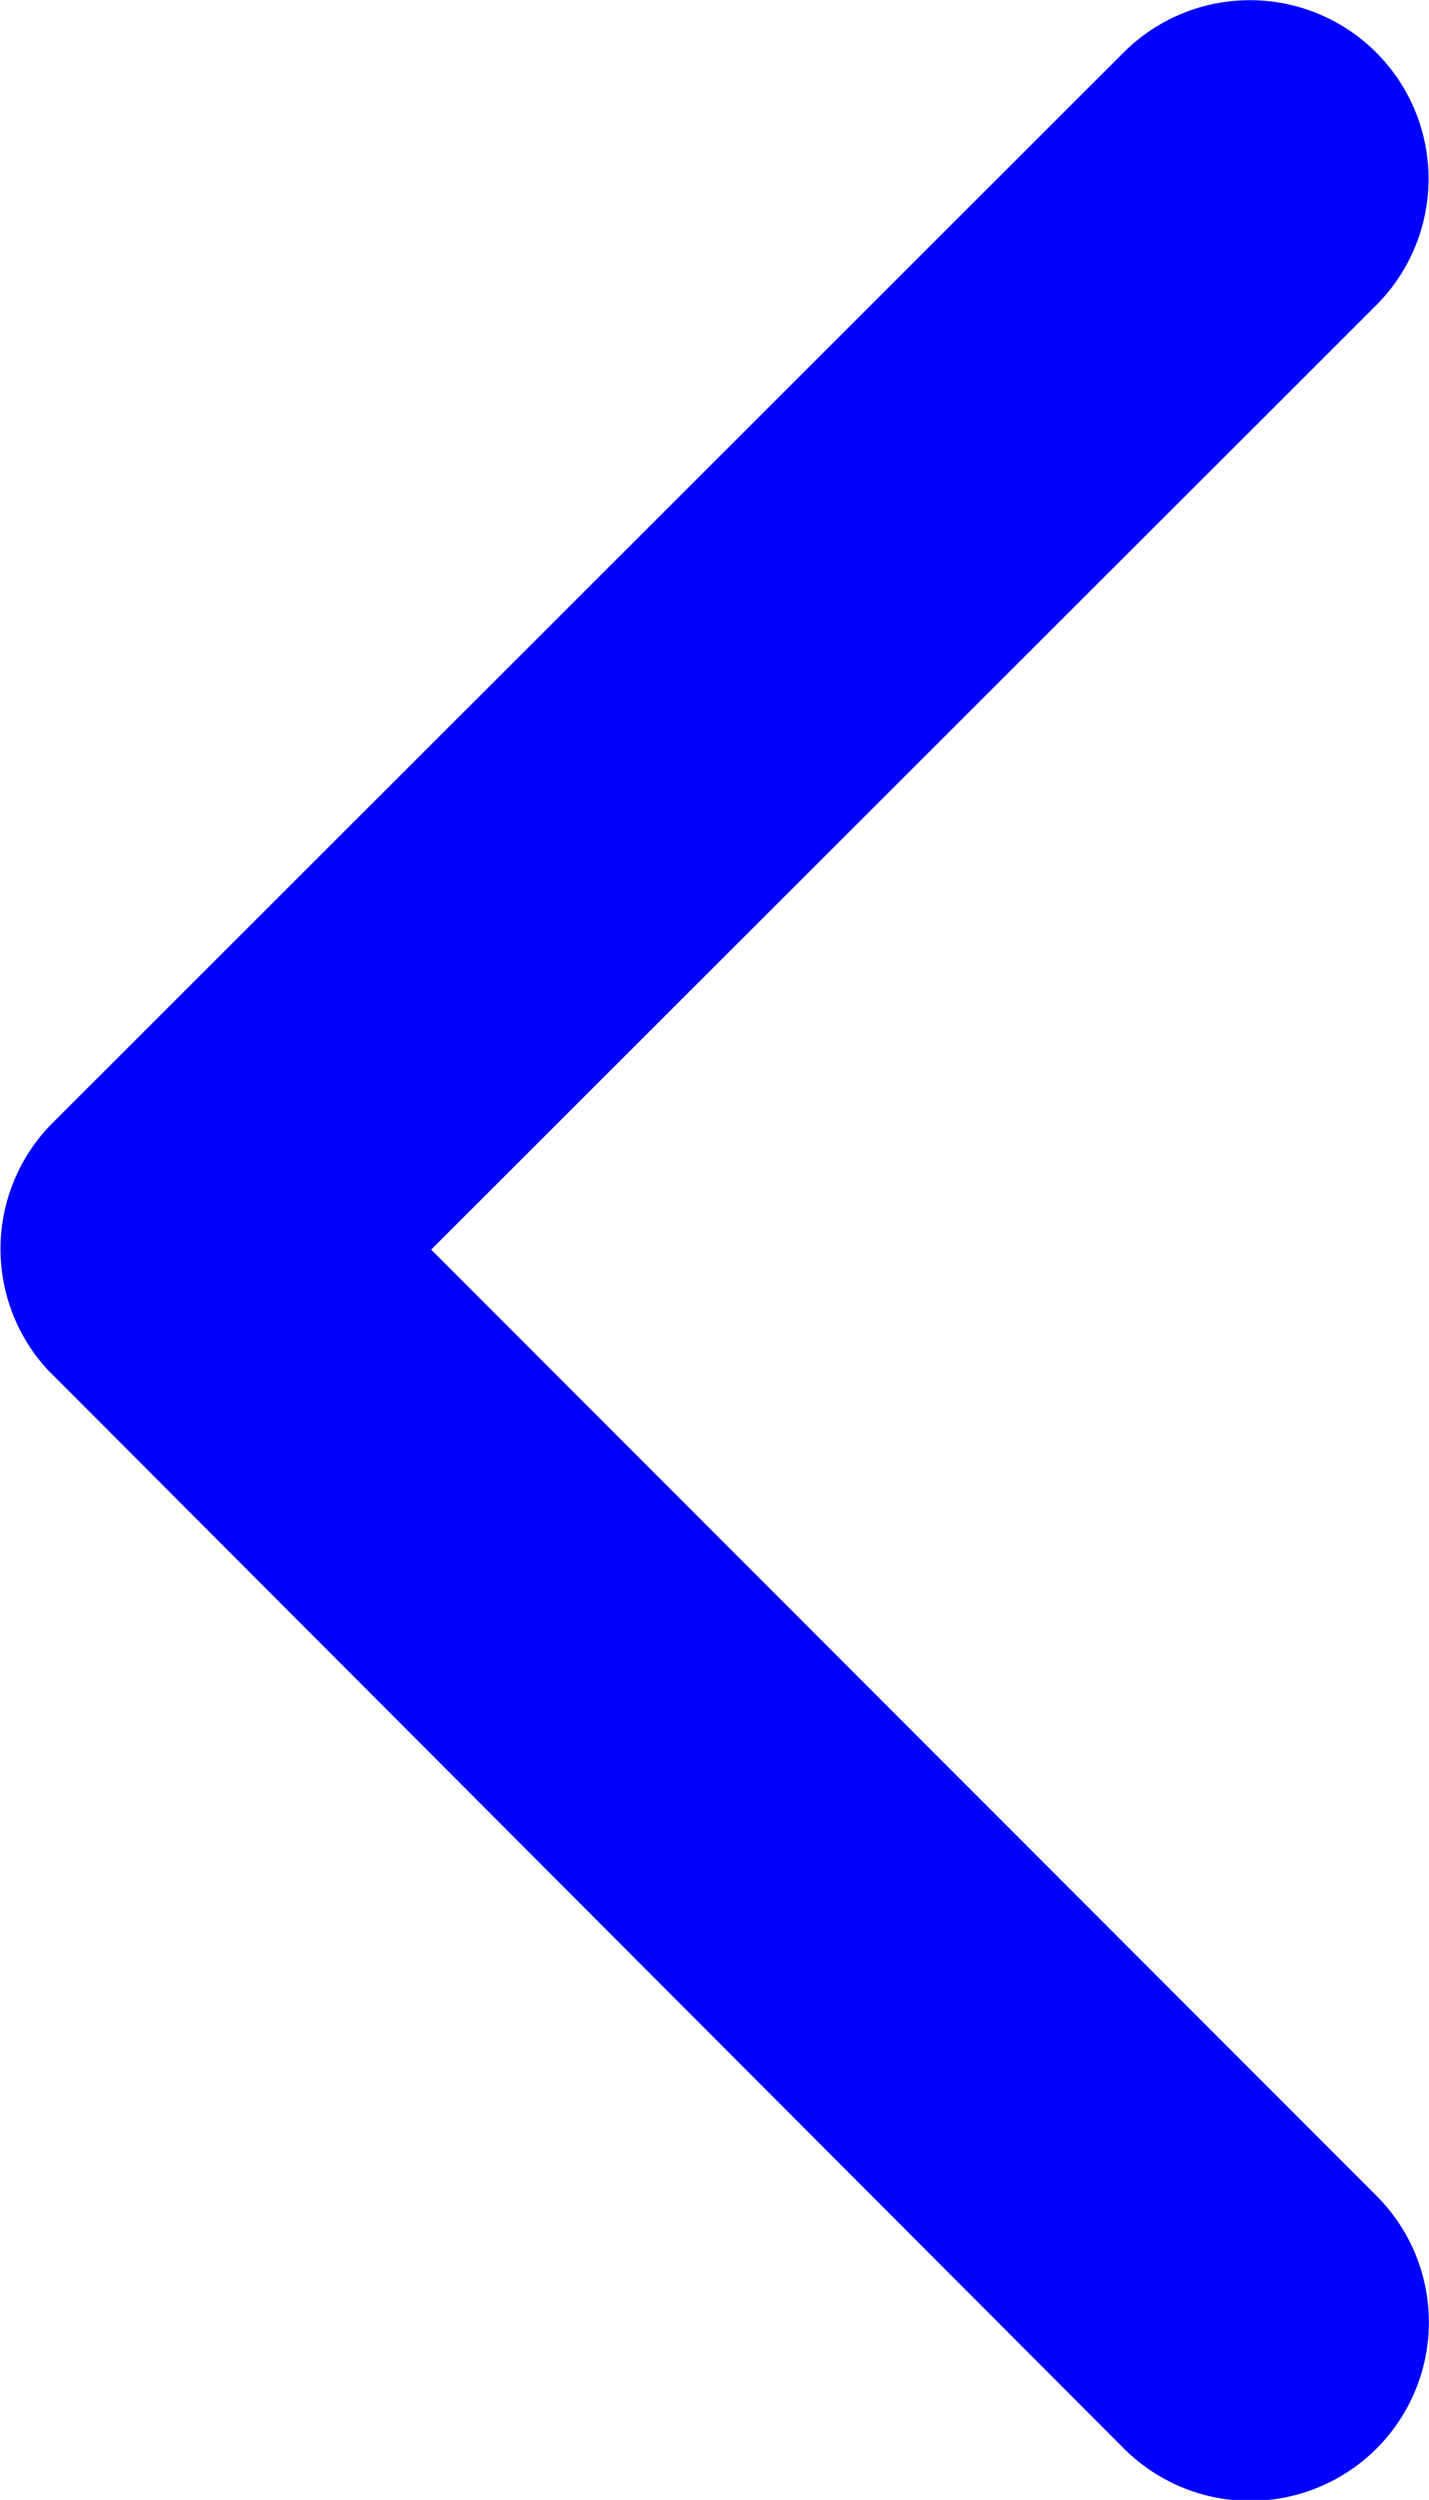<svg width="44.053" height="77.055" xmlns="http://www.w3.org/2000/svg"><path data-name="Icon ionic-ios-arrow-back" d="M13.292 38.517L42.448 9.385a5.507 5.507 0 00-7.8-7.776L1.616 34.617a5.5 5.5 0 00-.16 7.589l33.17 33.243a5.507 5.507 0 107.8-7.776z" fill="#00f"/></svg>